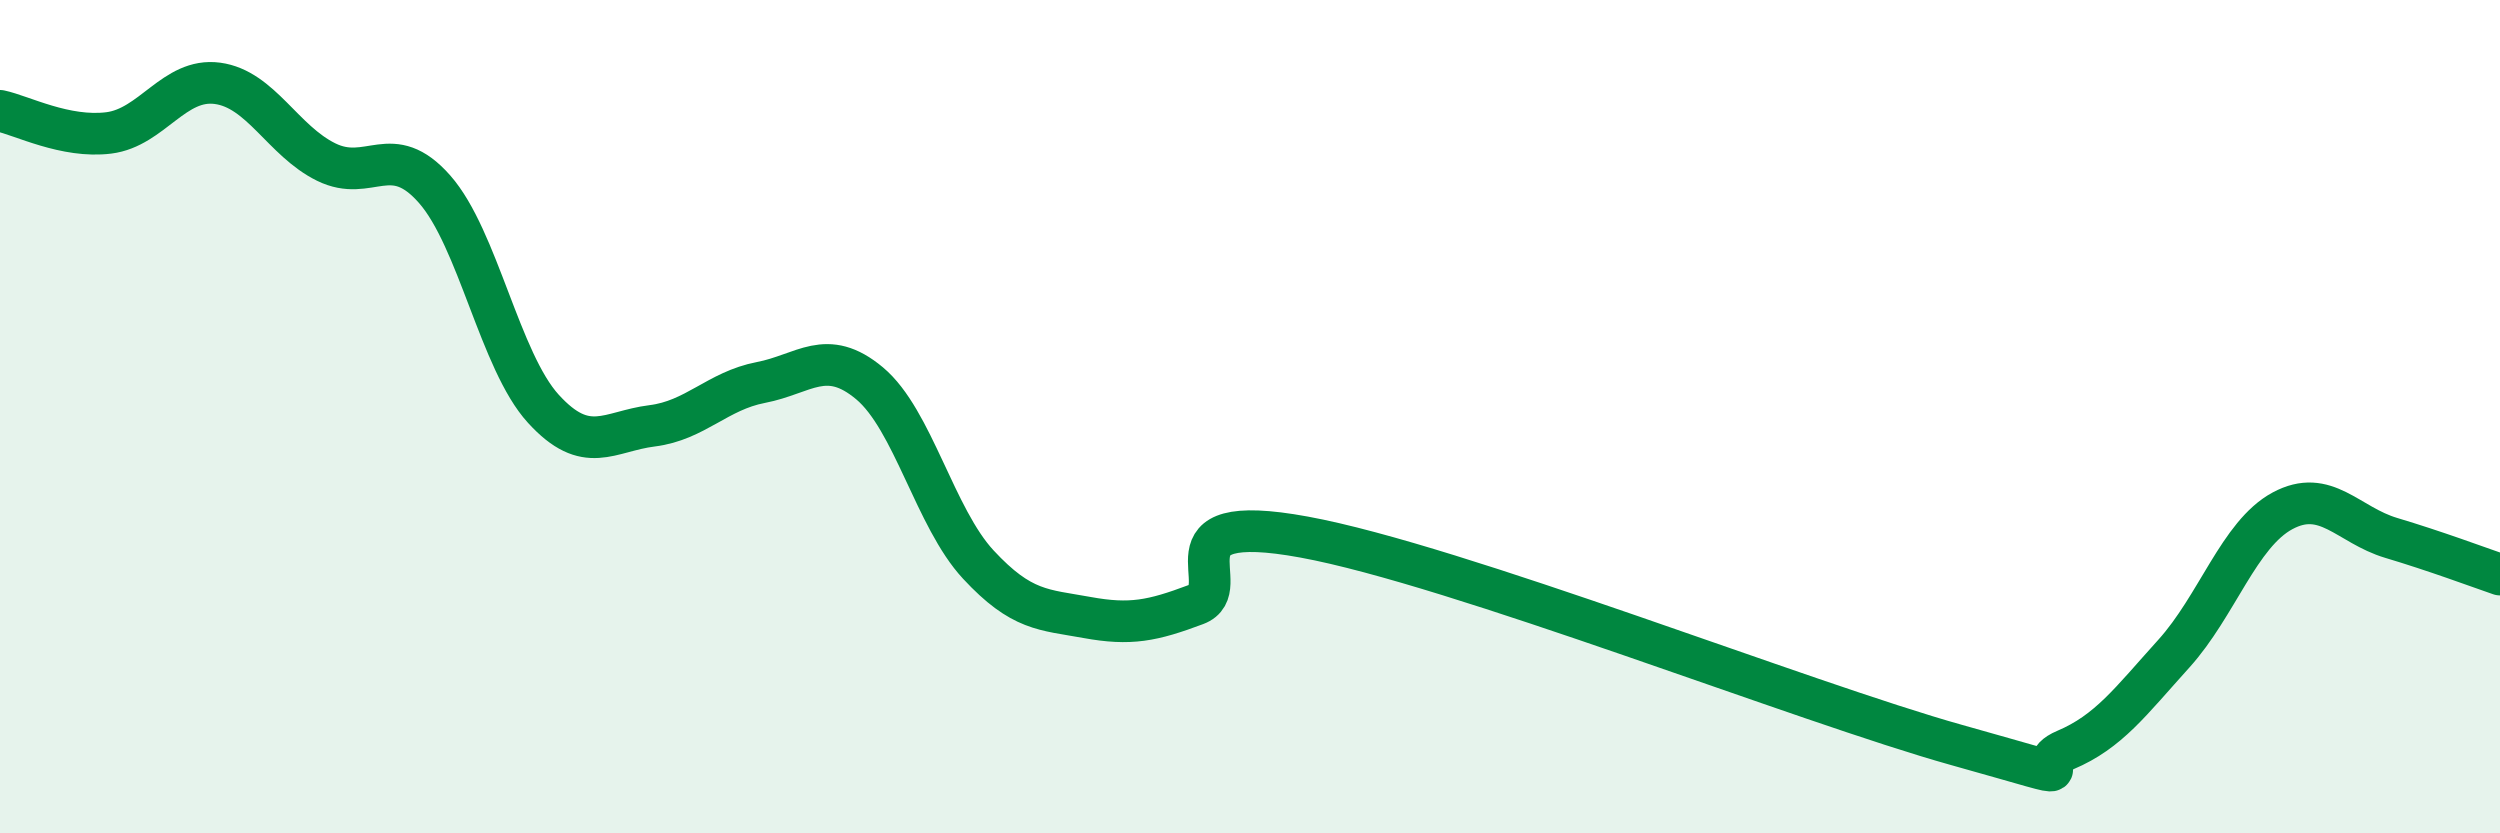 
    <svg width="60" height="20" viewBox="0 0 60 20" xmlns="http://www.w3.org/2000/svg">
      <path
        d="M 0,2.66 C 0.52,2.77 1.57,3.32 2.61,3.19 C 3.65,3.06 4.18,1.86 5.22,2 C 6.26,2.14 6.79,3.38 7.83,3.89 C 8.87,4.4 9.39,3.36 10.43,4.54 C 11.47,5.72 12,8.67 13.04,9.81 C 14.08,10.95 14.61,10.35 15.65,10.22 C 16.69,10.09 17.22,9.38 18.26,9.18 C 19.3,8.98 19.83,8.33 20.87,9.2 C 21.91,10.07 22.44,12.43 23.48,13.55 C 24.52,14.67 25.05,14.63 26.09,14.82 C 27.13,15.01 27.66,14.9 28.7,14.51 C 29.74,14.12 27.65,12.22 31.3,12.89 C 34.95,13.56 43.31,16.86 46.96,17.88 C 50.61,18.9 48.53,18.44 49.57,18 C 50.61,17.56 51.13,16.84 52.17,15.69 C 53.21,14.54 53.74,12.82 54.78,12.26 C 55.82,11.7 56.35,12.6 57.39,12.91 C 58.43,13.22 59.48,13.61 60,13.79L60 20L0 20Z"
        fill="#008740"
        opacity="0.1"
        stroke-linecap="round"
        stroke-linejoin="round"
      />
      <path
        d="M 0,2.66 C 0.52,2.77 1.57,3.32 2.61,3.19 C 3.65,3.06 4.18,1.86 5.22,2 C 6.26,2.14 6.79,3.38 7.83,3.89 C 8.87,4.4 9.39,3.36 10.43,4.54 C 11.47,5.72 12,8.67 13.04,9.81 C 14.08,10.95 14.61,10.35 15.65,10.22 C 16.69,10.09 17.22,9.38 18.26,9.18 C 19.3,8.98 19.83,8.33 20.87,9.2 C 21.91,10.07 22.44,12.43 23.48,13.55 C 24.52,14.67 25.05,14.63 26.09,14.82 C 27.13,15.01 27.66,14.9 28.7,14.51 C 29.74,14.12 27.65,12.22 31.3,12.89 C 34.95,13.56 43.31,16.86 46.96,17.88 C 50.61,18.9 48.53,18.44 49.57,18 C 50.61,17.56 51.13,16.84 52.17,15.69 C 53.21,14.54 53.74,12.82 54.78,12.26 C 55.82,11.7 56.35,12.6 57.39,12.91 C 58.43,13.22 59.48,13.61 60,13.79"
        stroke="#008740"
        stroke-width="1"
        fill="none"
        stroke-linecap="round"
        stroke-linejoin="round"
      />
    </svg>
  